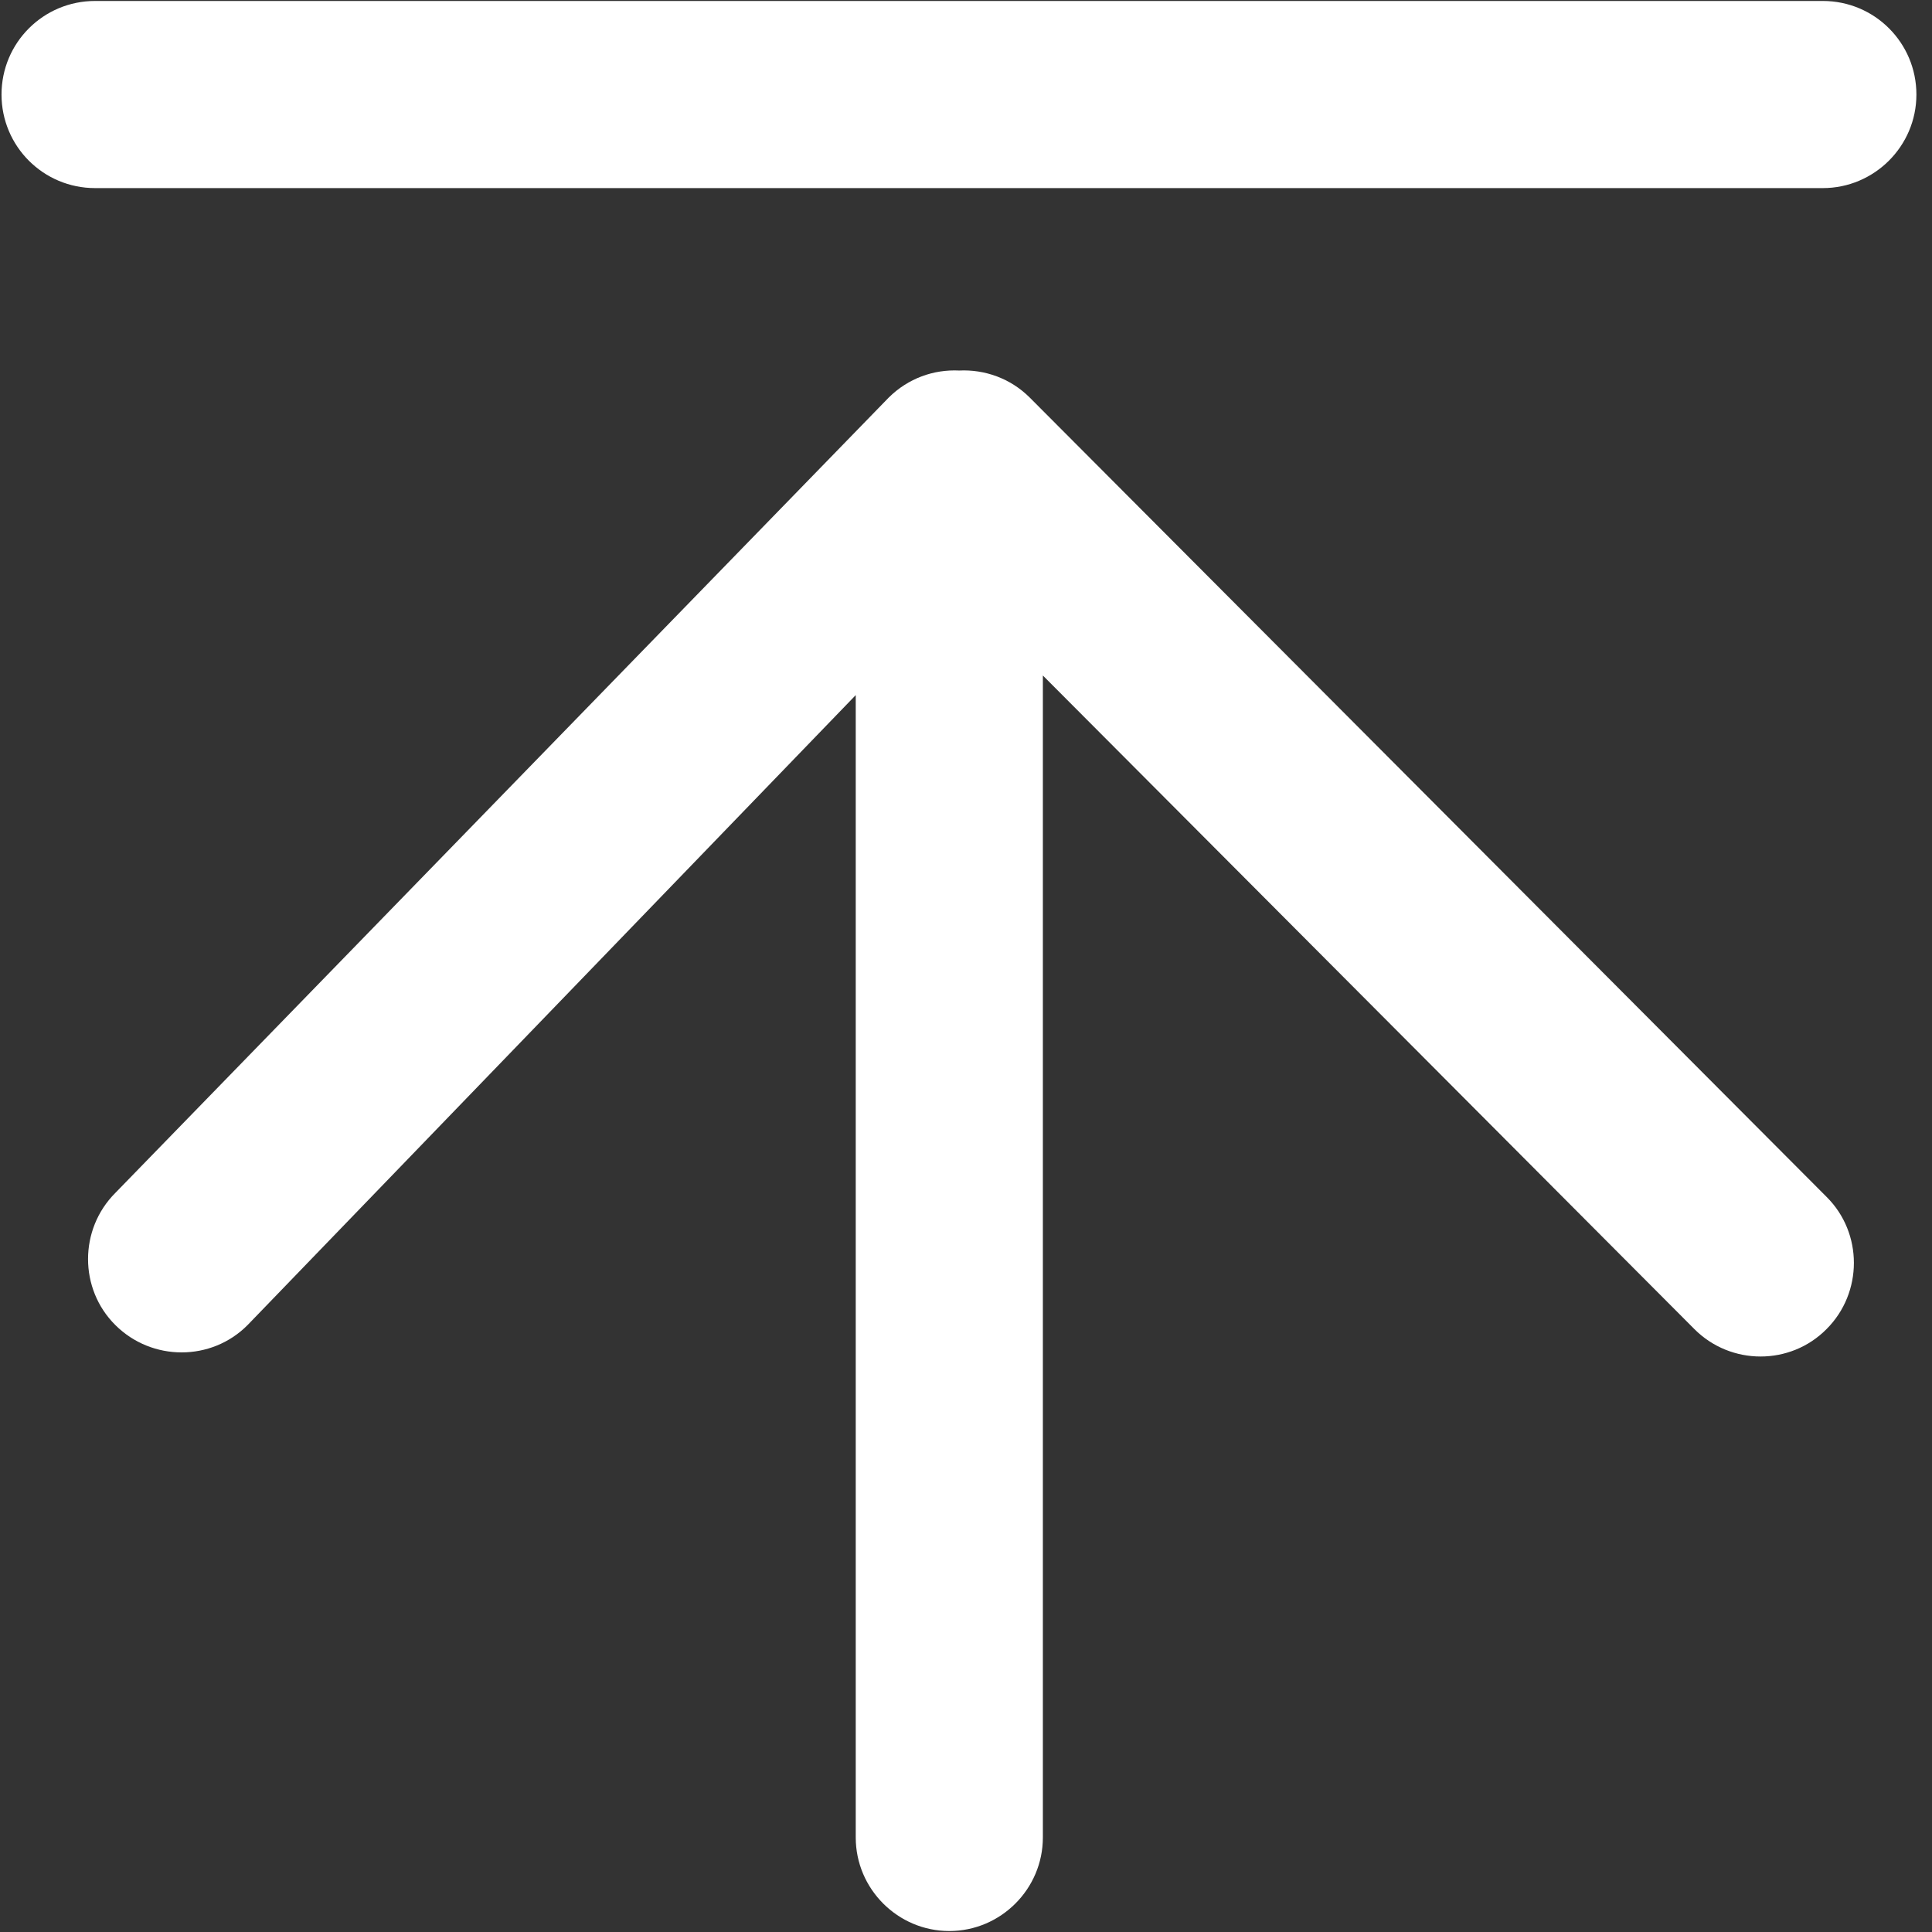 <?xml version="1.0" encoding="UTF-8"?>
<svg width="14px" height="14px" viewBox="0 0 14 14" version="1.1" xmlns="http://www.w3.org/2000/svg" xmlns:xlink="http://www.w3.org/1999/xlink">
    <rect x="0" y="0" width="14" height="14" fill="#333333" stroke="none"/>
    <!-- Generator: Sketch 61.2 (89653) - https://sketch.com -->
    <title>icon_top</title>
    <desc>Created with Sketch.</desc>
    <g id="Page-1" stroke="none" stroke-width="1" fill="none" fill-rule="evenodd">
        <g id="目录" transform="translate(-1893, -1086)" fill="#FFFFFF" fill-rule="nonzero">
            <g id="编组-69" transform="translate(360, 66)">
                <g id="编组-25" transform="translate(1380, 716)">
                    <g id="编组-65" transform="translate(140, 211)">
                        <g id="编组-64">
                            <g id="编组-63" transform="translate(0, 80)">
                                <g id="icon_top" transform="translate(13, 13)">
                                    <g id="形状">
                                        <path d="M7.557,13.315 L7.557,4.895 L12.278,9.631 C12.542,9.896 12.974,9.896 13.236,9.631 C13.5,9.367 13.5,8.935 13.236,8.673 L7.462,2.881 C7.322,2.741 7.134,2.676 6.951,2.685 C6.766,2.676 6.581,2.741 6.44,2.881 L0.836,8.644 C0.572,8.908 0.572,9.34 0.836,9.602 C1.101,9.866 1.532,9.866 1.794,9.602 L6.201,5.037 L6.201,13.315 C6.201,13.688 6.506,13.993 6.879,13.993 C7.252,13.993 7.557,13.688 7.557,13.315 Z M13.209,1.363 L0.689,1.363 C0.314,1.363 0.011,1.06 0.011,0.685 C0.011,0.31 0.314,0.007 0.689,0.007 L13.209,0.007 C13.584,0.007 13.887,0.31 13.887,0.685 C13.887,1.06 13.581,1.363 13.209,1.363 Z"></path>
                                    </g>
                                </g>
                            </g>
                        </g>
                    </g>
                </g>
            </g>
        </g>
    </g>
</svg>